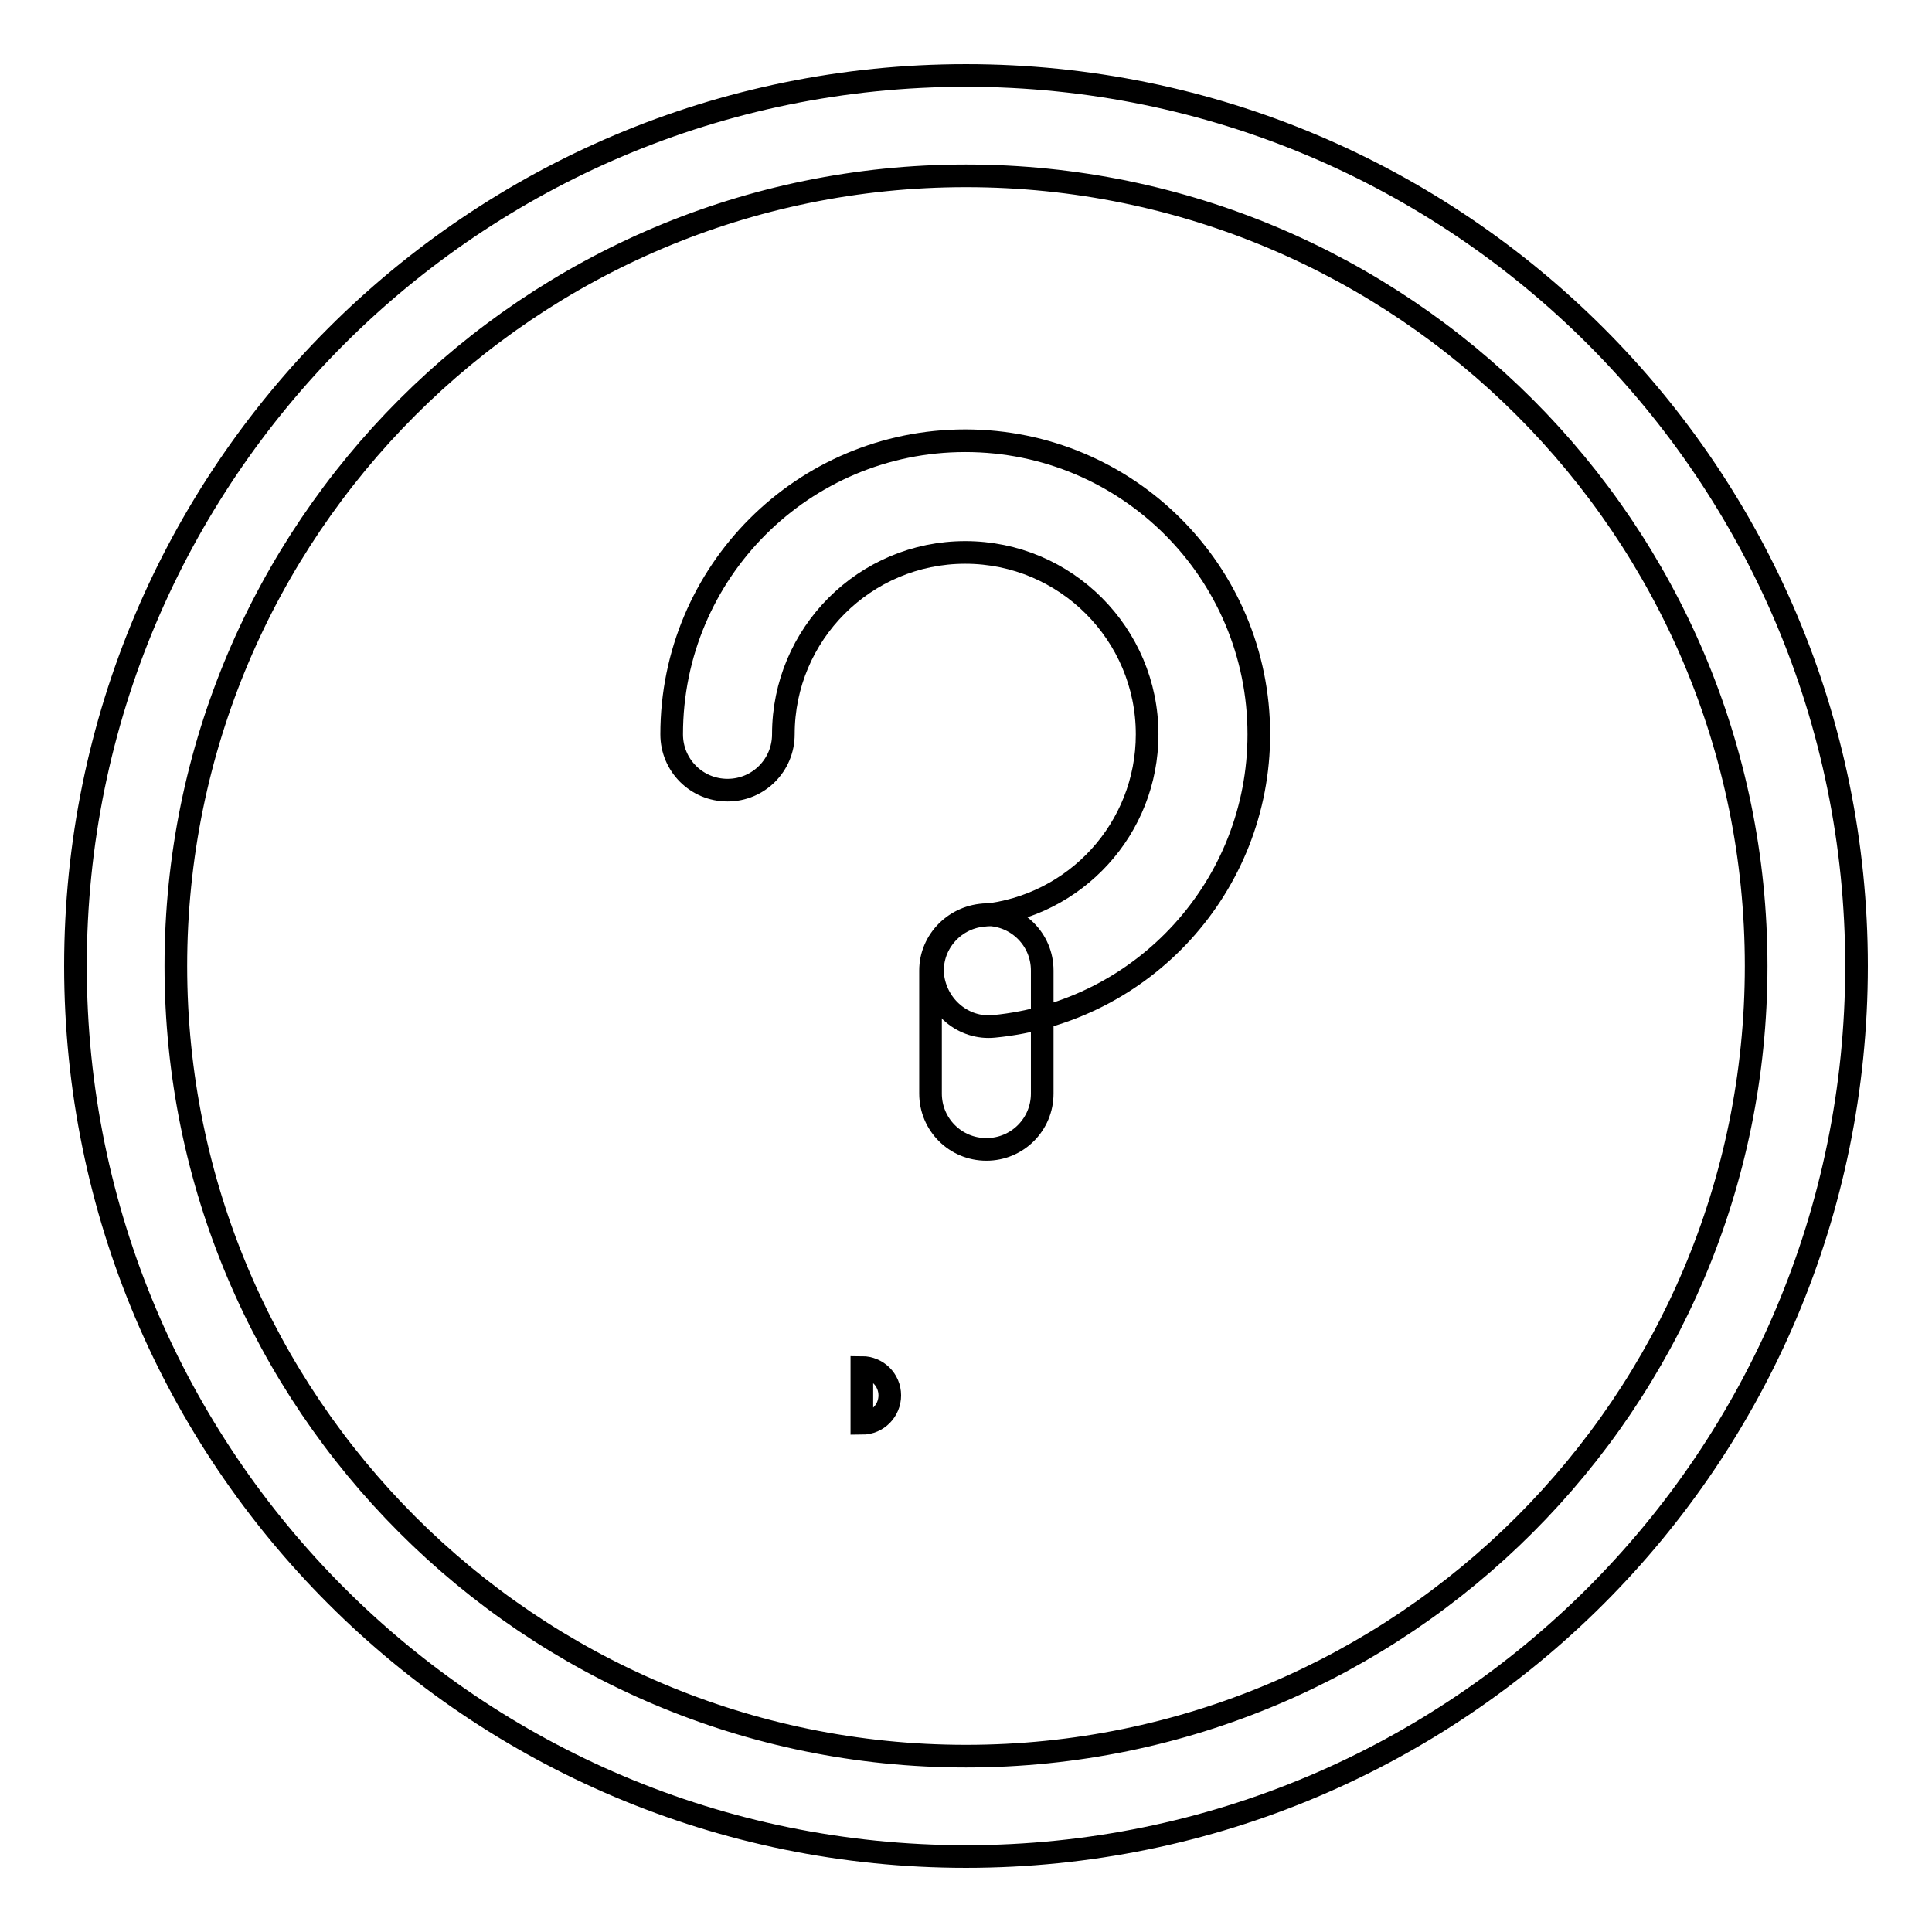 <?xml version="1.0" encoding="utf-8"?>
<!-- Svg Vector Icons : http://www.onlinewebfonts.com/icon -->
<!DOCTYPE svg PUBLIC "-//W3C//DTD SVG 1.1//EN" "http://www.w3.org/Graphics/SVG/1.1/DTD/svg11.dtd">
<svg version="1.1" xmlns="http://www.w3.org/2000/svg" xmlns:xlink="http://www.w3.org/1999/xlink" x="0px" y="0px" viewBox="0 0 256 256" enable-background="new 0 0 256 256" xml:space="preserve">
<g><g><path stroke-width="3" fill-opacity="0" stroke="#000000"  d="M128,246c65.2,0,118-52.8,118-118c0-65.2-52.8-118-118-118C62.8,10,10,62.8,10,128C10,193.2,62.8,246,128,246L128,246z M128,232.7c-57.8,0-104.7-46.9-104.7-104.7C23.3,70.2,70.2,23.3,128,23.3c57.8,0,104.7,46.9,104.7,104.7C232.7,185.8,185.8,232.7,128,232.7L128,232.7z"/><path stroke-width="3" fill-opacity="0" stroke="#000000"  d="M114.2,181.2c2,0,3.7,1.6,3.7,3.7c0,2-1.6,3.7-3.7,3.7V181.2z"/><path stroke-width="3" fill-opacity="0" stroke="#000000"  d="M131.7,136c19.8-1.9,35.1-18.6,35.1-38.7c0-21.5-17.4-38.9-38.9-38.9c-21.5,0-38.9,17.4-38.9,38.9c0,4.1,3.3,7.4,7.4,7.4c4.1,0,7.4-3.3,7.4-7.4c0-13.3,10.8-24.1,24.1-24.1c13.3,0,24.1,10.8,24.1,24.1c0,12.5-9.5,22.8-21.8,24c-4,0.4-7,4-6.6,8C124.1,133.4,127.7,136.4,131.7,136L131.7,136z"/><path stroke-width="3" fill-opacity="0" stroke="#000000"  d="M123.3,128.6v16.3c0,4.1,3.3,7.4,7.4,7.4c4.1,0,7.4-3.3,7.4-7.4v-16.3c0-4.1-3.3-7.4-7.4-7.4C126.6,121.3,123.3,124.6,123.3,128.6L123.3,128.6z"/></g></g>
</svg>